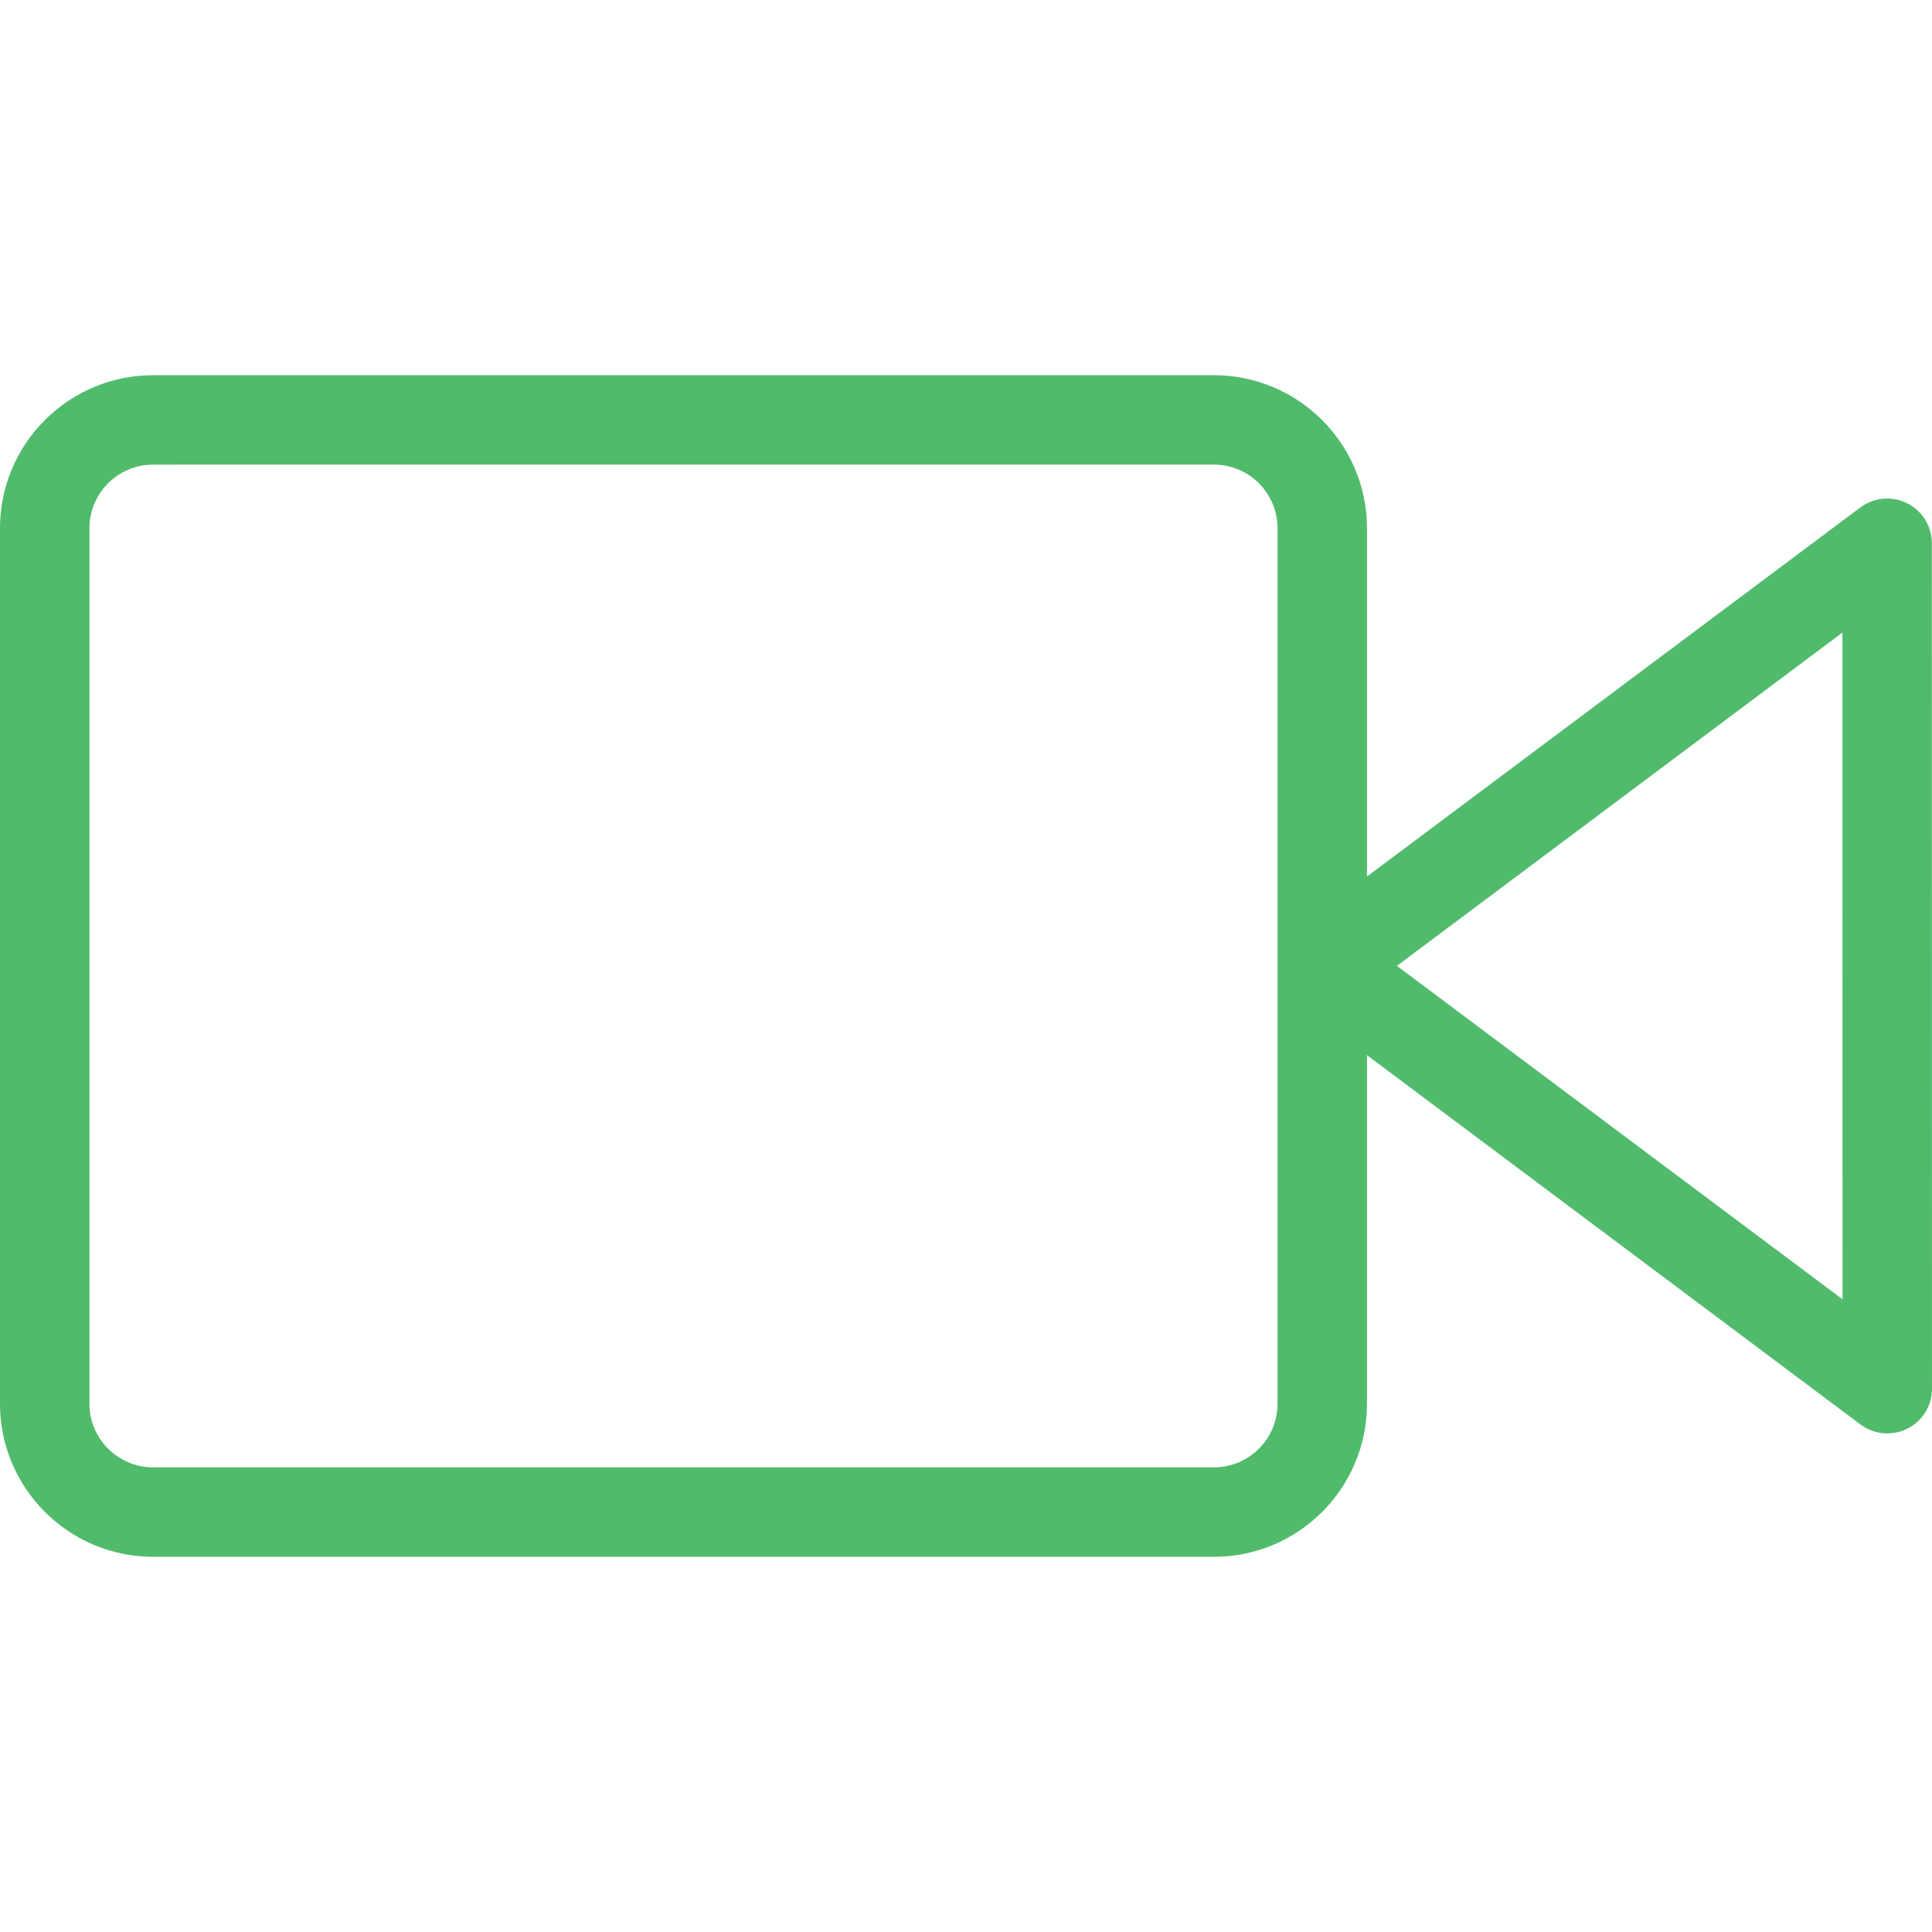<?xml version="1.0" encoding="utf-8"?>
<!-- Generator: Adobe Illustrator 16.0.0, SVG Export Plug-In . SVG Version: 6.00 Build 0)  -->
<!DOCTYPE svg PUBLIC "-//W3C//DTD SVG 1.1//EN" "http://www.w3.org/Graphics/SVG/1.1/DTD/svg11.dtd">
<svg version="1.1" id="Capa_1" xmlns="http://www.w3.org/2000/svg" xmlns:xlink="http://www.w3.org/1999/xlink" x="0px" y="0px"
	 width="512px" height="512px" viewBox="0 0 512 512" enable-background="new 0 0 512 512" xml:space="preserve">
<path fill="#51BB6C" d="M511.952,143.965c0-4.517-2.509-8.579-6.521-10.586c-1.635-0.827-3.47-1.264-5.306-1.264
	c-2.527,0-5.046,0.832-7.118,2.364l-130.741,97.805v-92.295c0-22.363-18.194-40.556-40.557-40.556H40.568
	C18.198,99.432,0,117.62,0,139.976v232.036c0,22.362,18.198,40.556,40.568,40.556h281.141c22.362,0,40.557-18.188,40.557-40.544
	v-92.397l130.797,97.886c2.073,1.538,4.523,2.351,7.085,2.351c1.853,0,3.696-0.438,5.308-1.254c4.037-2.02,6.545-6.081,6.545-10.598
	L511.952,143.965z M46.43,123.137v-0.012h275.279c9.292,0,16.852,7.559,16.852,16.851v232.036c0,9.292-7.56,16.851-16.852,16.851
	H40.568c-9.298,0-16.863-7.559-16.863-16.851V139.976c0-9.285,7.564-16.839,16.863-16.839H46.43z M488.293,344.332l-118.091-88.367
	l118.06-88.326L488.293,344.332z"/>
</svg>
